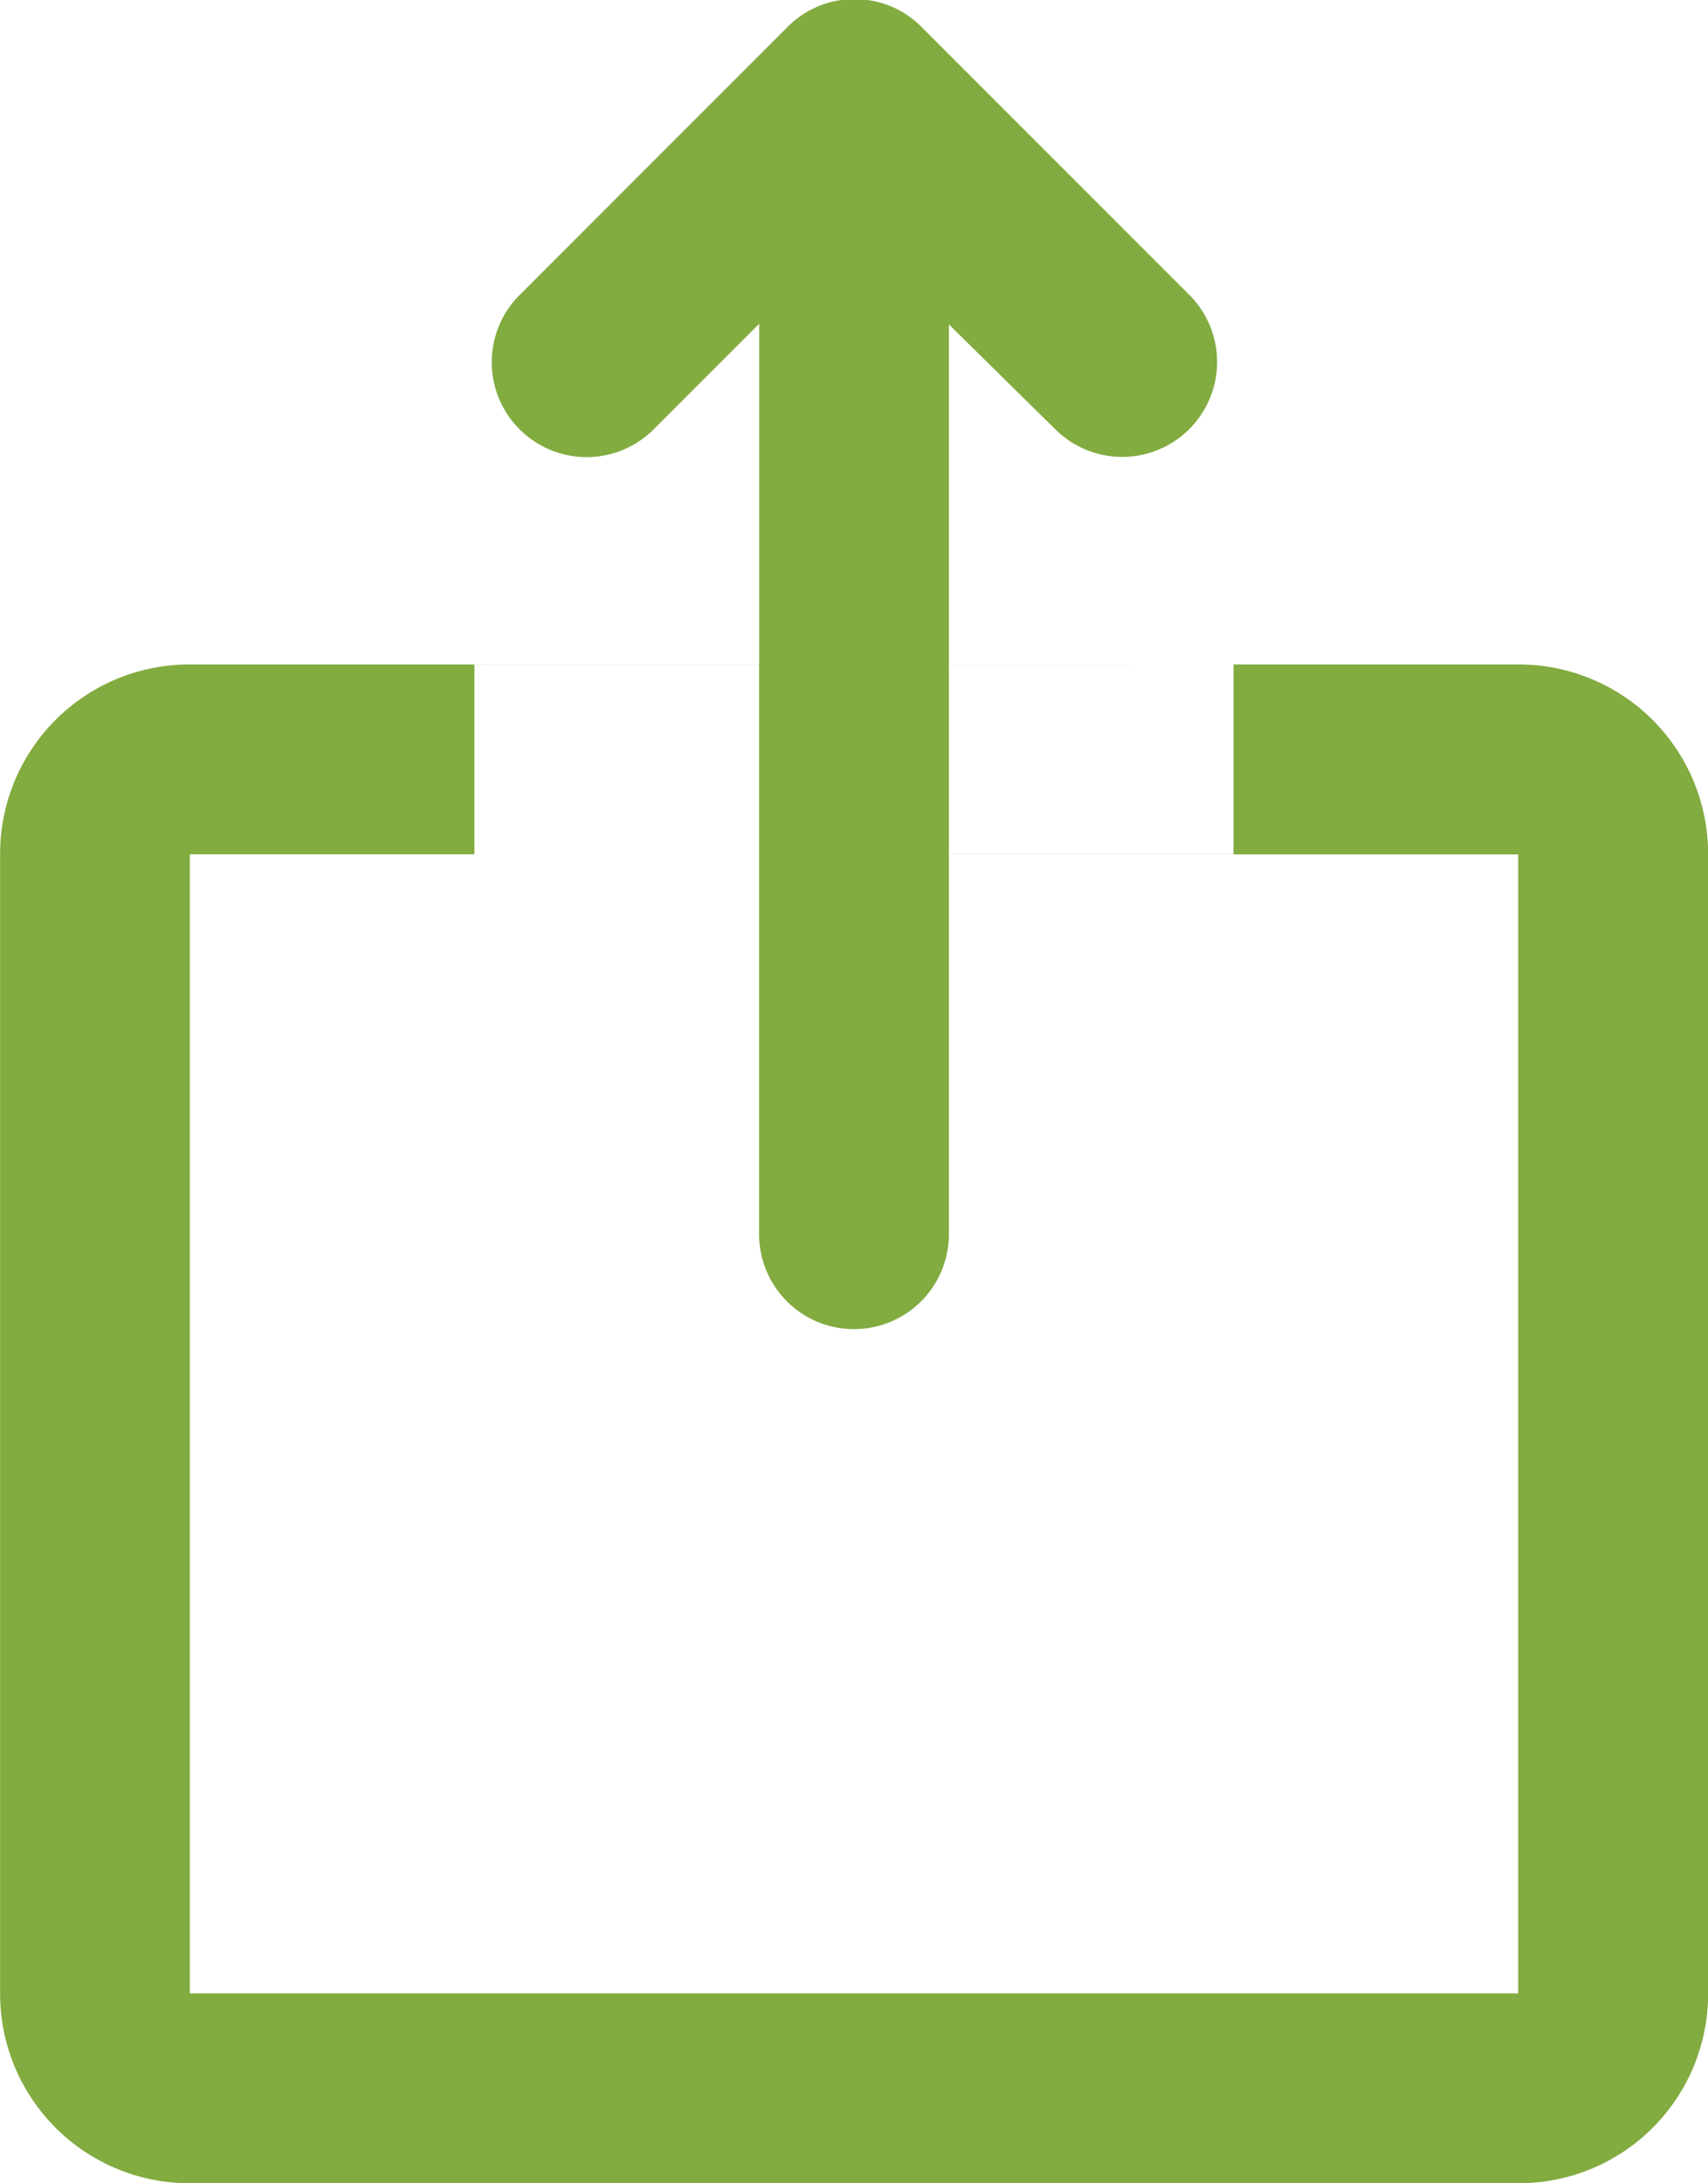 <svg xmlns="http://www.w3.org/2000/svg" width="16" height="20.444" viewBox="0 0 16 20.444">
  <g id="noun-share-1058858" transform="translate(-139.999 -11.668)">
    <path id="Path_1227" data-name="Path 1227" d="M148.888,14.706V17.89h5.338A1.774,1.774,0,0,1,156,19.662V30.34a1.773,1.773,0,0,1-1.773,1.772H141.772A1.774,1.774,0,0,1,140,30.34V19.662a1.773,1.773,0,0,1,1.773-1.772h5.338V14.7l-1,1a.889.889,0,0,1-1.257-1.257l2.526-2.526a.875.875,0,0,1,.62-.257l.007,0a.876.876,0,0,1,.619.255l2.526,2.526a.889.889,0,0,1-1.257,1.257Zm-1.778,4.961h-5.333V30.334h12.444V19.668h-5.333v3.557a.889.889,0,0,1-1.778,0Zm-2.667-1.778v1.778h7.111V17.89Zm2.667,0h1.778v1.778H147.11Z" fill="#82ab40"/>
  </g>
</svg>
